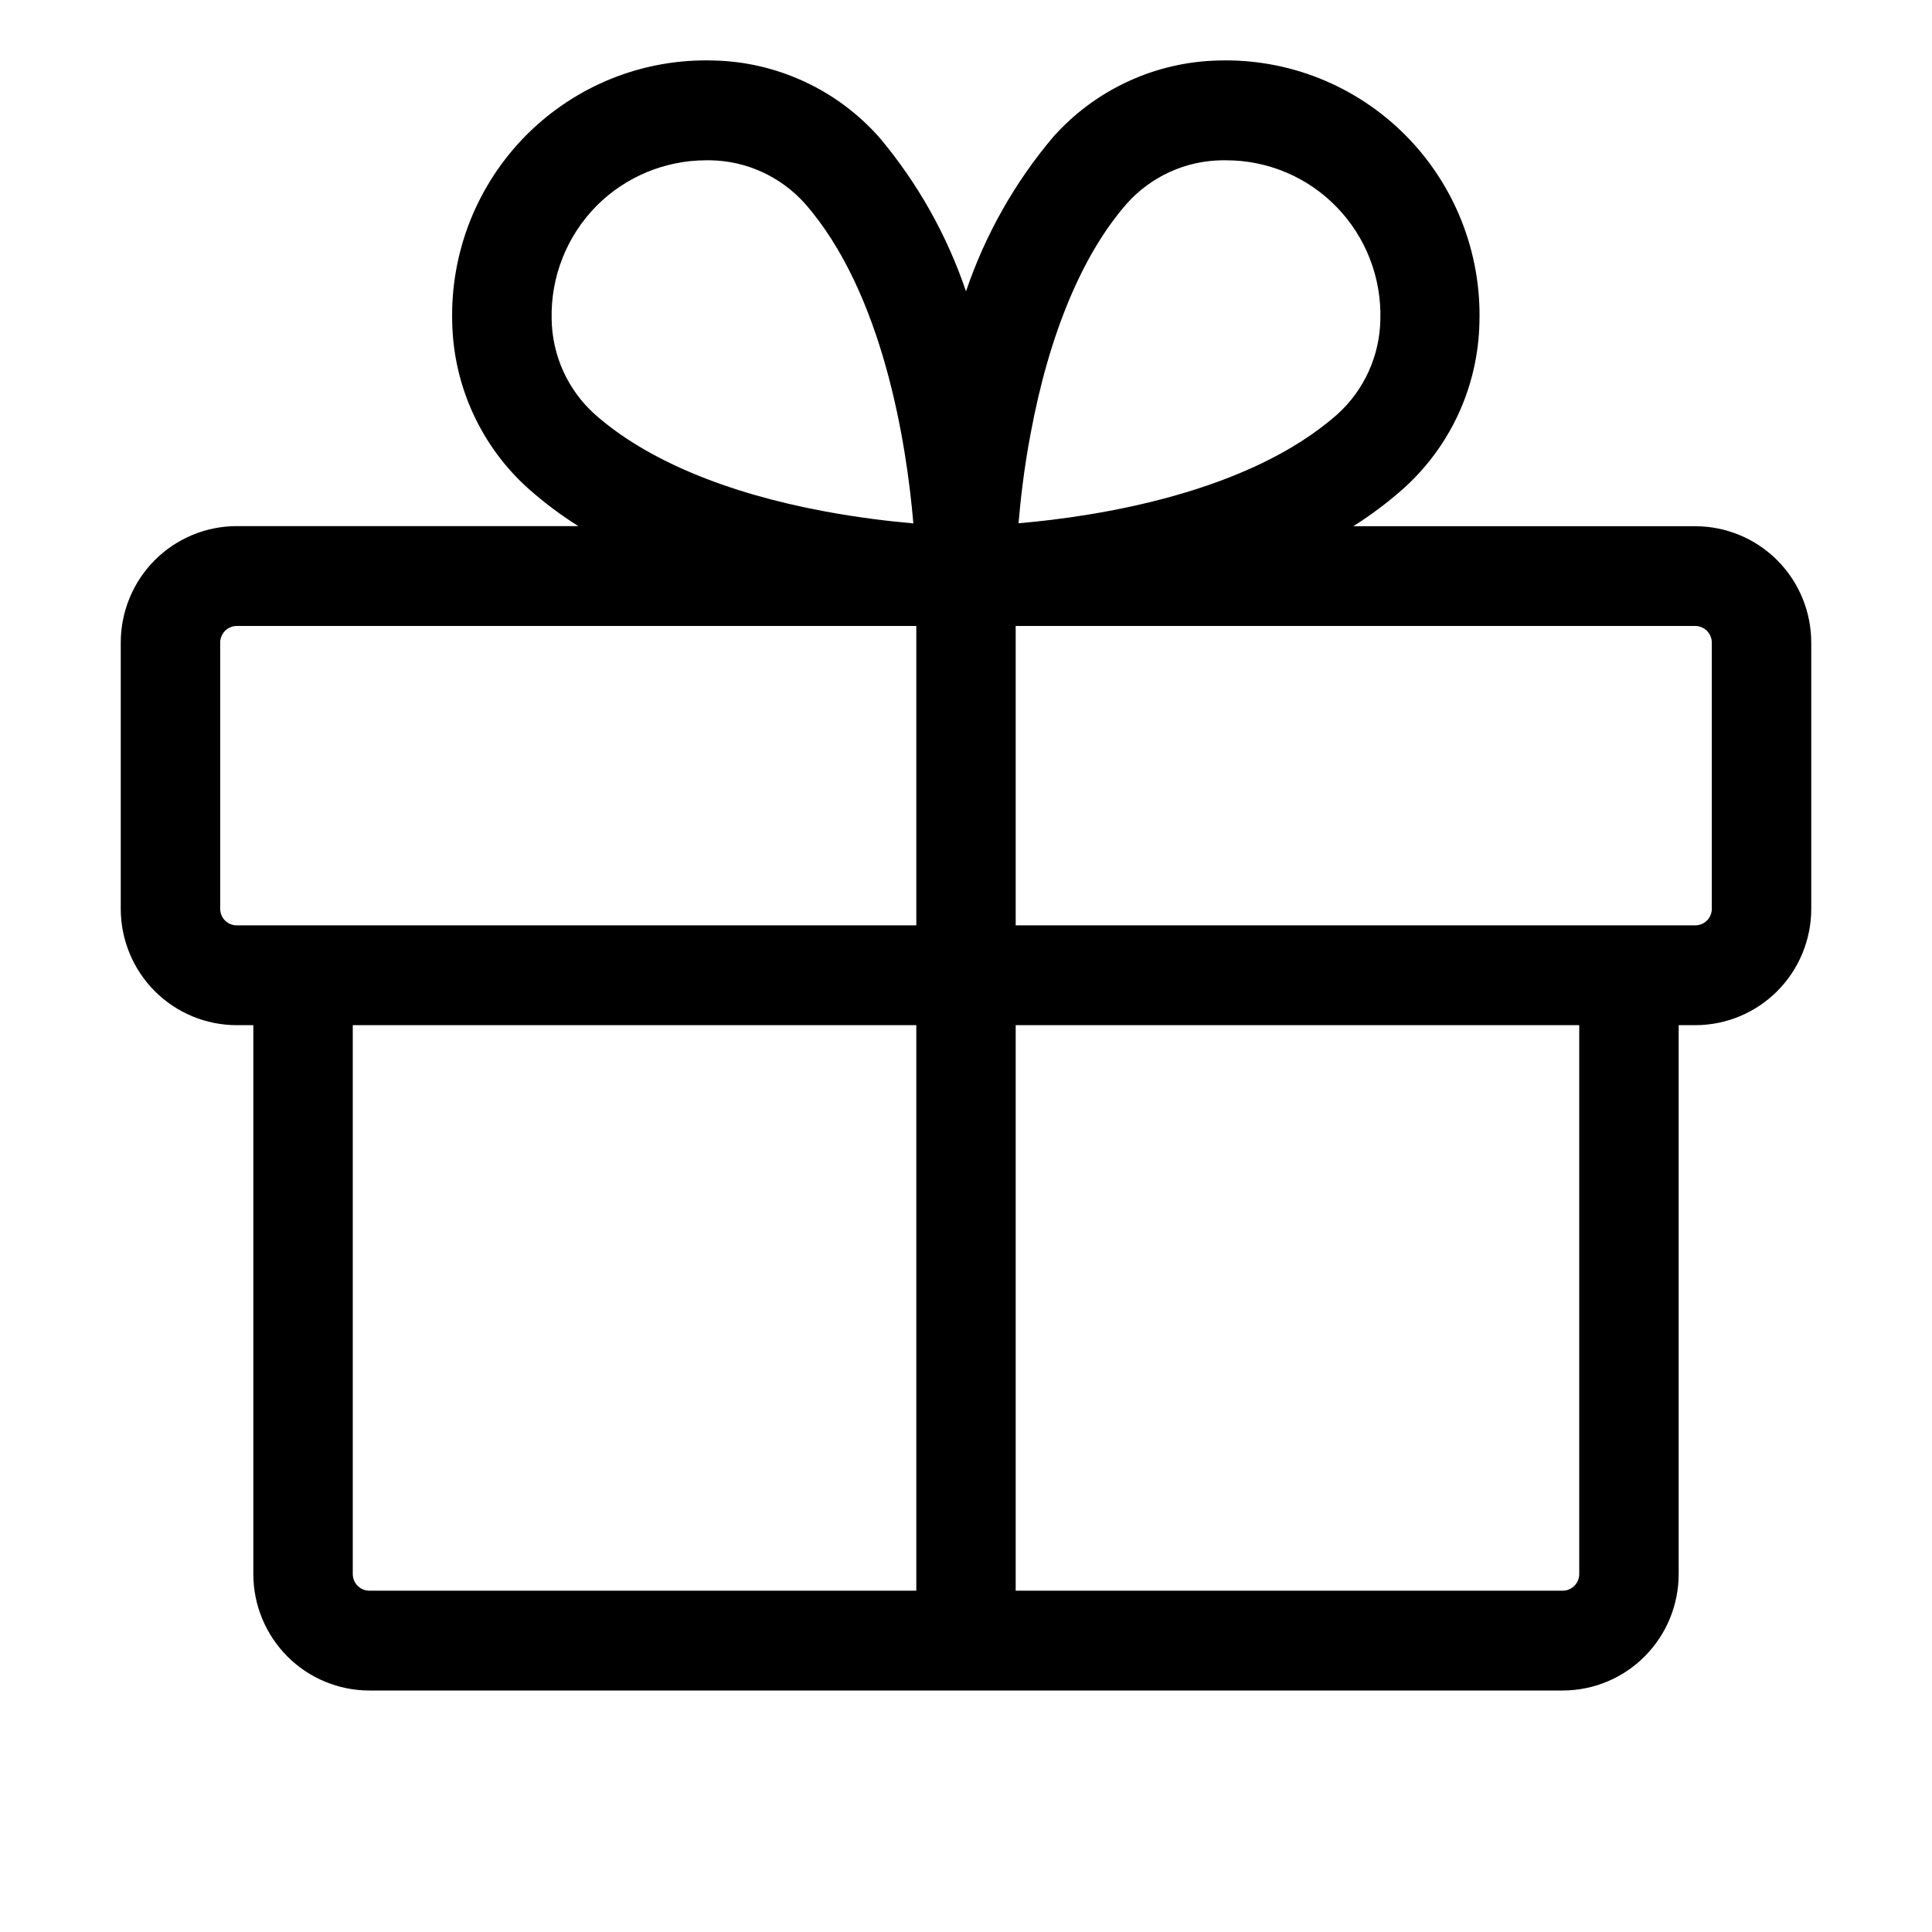<svg xmlns="http://www.w3.org/2000/svg" fill="none" viewBox="0 0 32 32" height="32" width="32">
<path fill="black" d="M28.078 8.716H22.415C22.706 8.532 22.981 8.326 23.239 8.098C23.627 7.751 23.94 7.327 24.158 6.853C24.375 6.379 24.493 5.865 24.504 5.344C24.521 4.769 24.421 4.198 24.21 3.664C23.999 3.13 23.682 2.645 23.278 2.239C22.873 1.832 22.391 1.513 21.859 1.3C21.328 1.087 20.758 0.986 20.186 1.002C19.666 1.013 19.154 1.131 18.682 1.35C18.209 1.568 17.787 1.882 17.441 2.272C16.805 3.025 16.317 3.891 16 4.826C15.684 3.892 15.196 3.026 14.562 2.273C14.215 1.883 13.793 1.568 13.32 1.35C12.847 1.131 12.334 1.012 11.814 1.002C11.241 0.985 10.672 1.086 10.139 1.298C9.607 1.511 9.124 1.83 8.719 2.236C8.314 2.643 7.997 3.128 7.785 3.662C7.574 4.196 7.474 4.768 7.49 5.342C7.501 5.864 7.619 6.378 7.837 6.852C8.055 7.326 8.367 7.75 8.756 8.097C9.013 8.325 9.288 8.531 9.579 8.714H3.922C3.669 8.714 3.419 8.764 3.186 8.861C2.953 8.958 2.741 9.1 2.562 9.279C2.384 9.459 2.242 9.671 2.146 9.906C2.049 10.14 2 10.391 2 10.644V15.052C2 15.563 2.202 16.054 2.563 16.416C2.923 16.777 3.412 16.98 3.922 16.98H4.196V26.072C4.196 26.583 4.399 27.073 4.759 27.435C5.119 27.797 5.608 28 6.118 28H25.882C26.392 28 26.881 27.797 27.241 27.435C27.602 27.073 27.804 26.583 27.804 26.072V16.98H28.078C28.588 16.98 29.077 16.777 29.437 16.416C29.798 16.054 30 15.563 30 15.052V10.644C30 10.133 29.798 9.642 29.437 9.28C29.077 8.919 28.588 8.716 28.078 8.716ZM17.067 7.2C17.375 5.531 17.93 4.204 18.671 3.364C18.869 3.144 19.111 2.968 19.38 2.846C19.649 2.724 19.94 2.659 20.236 2.655H20.311C20.653 2.655 20.991 2.724 21.305 2.857C21.62 2.99 21.904 3.186 22.142 3.432C22.38 3.678 22.567 3.969 22.69 4.288C22.814 4.608 22.873 4.949 22.863 5.291C22.858 5.588 22.793 5.88 22.67 6.151C22.548 6.421 22.371 6.663 22.152 6.861C20.68 8.165 18.185 8.554 16.87 8.667C16.904 8.269 16.961 7.762 17.067 7.2ZM9.885 3.405C10.364 2.927 11.013 2.657 11.689 2.655H11.764C12.06 2.659 12.351 2.725 12.621 2.848C12.89 2.971 13.131 3.148 13.329 3.368C14.627 4.845 15.016 7.349 15.128 8.669C14.732 8.634 14.227 8.575 13.672 8.472C12.009 8.165 10.687 7.605 9.85 6.86C9.63 6.662 9.453 6.42 9.33 6.15C9.208 5.88 9.142 5.588 9.137 5.291C9.128 4.942 9.189 4.595 9.318 4.271C9.446 3.947 9.64 3.652 9.885 3.405ZM3.647 15.052V10.644C3.647 10.571 3.676 10.501 3.727 10.449C3.779 10.398 3.849 10.368 3.922 10.368H15.177V15.327H3.922C3.849 15.327 3.779 15.298 3.727 15.247C3.676 15.195 3.647 15.125 3.647 15.052ZM5.843 26.072V16.98H15.177V26.347H6.118C6.045 26.347 5.975 26.318 5.924 26.266C5.872 26.215 5.843 26.145 5.843 26.072ZM26.157 26.072C26.157 26.145 26.128 26.215 26.076 26.266C26.025 26.318 25.955 26.347 25.882 26.347H16.823V16.98H26.157V26.072ZM28.353 15.052C28.353 15.125 28.324 15.195 28.273 15.247C28.221 15.298 28.151 15.327 28.078 15.327H16.823V10.368H28.078C28.151 10.368 28.221 10.398 28.273 10.449C28.324 10.501 28.353 10.571 28.353 10.644V15.052Z"></path>
</svg>
